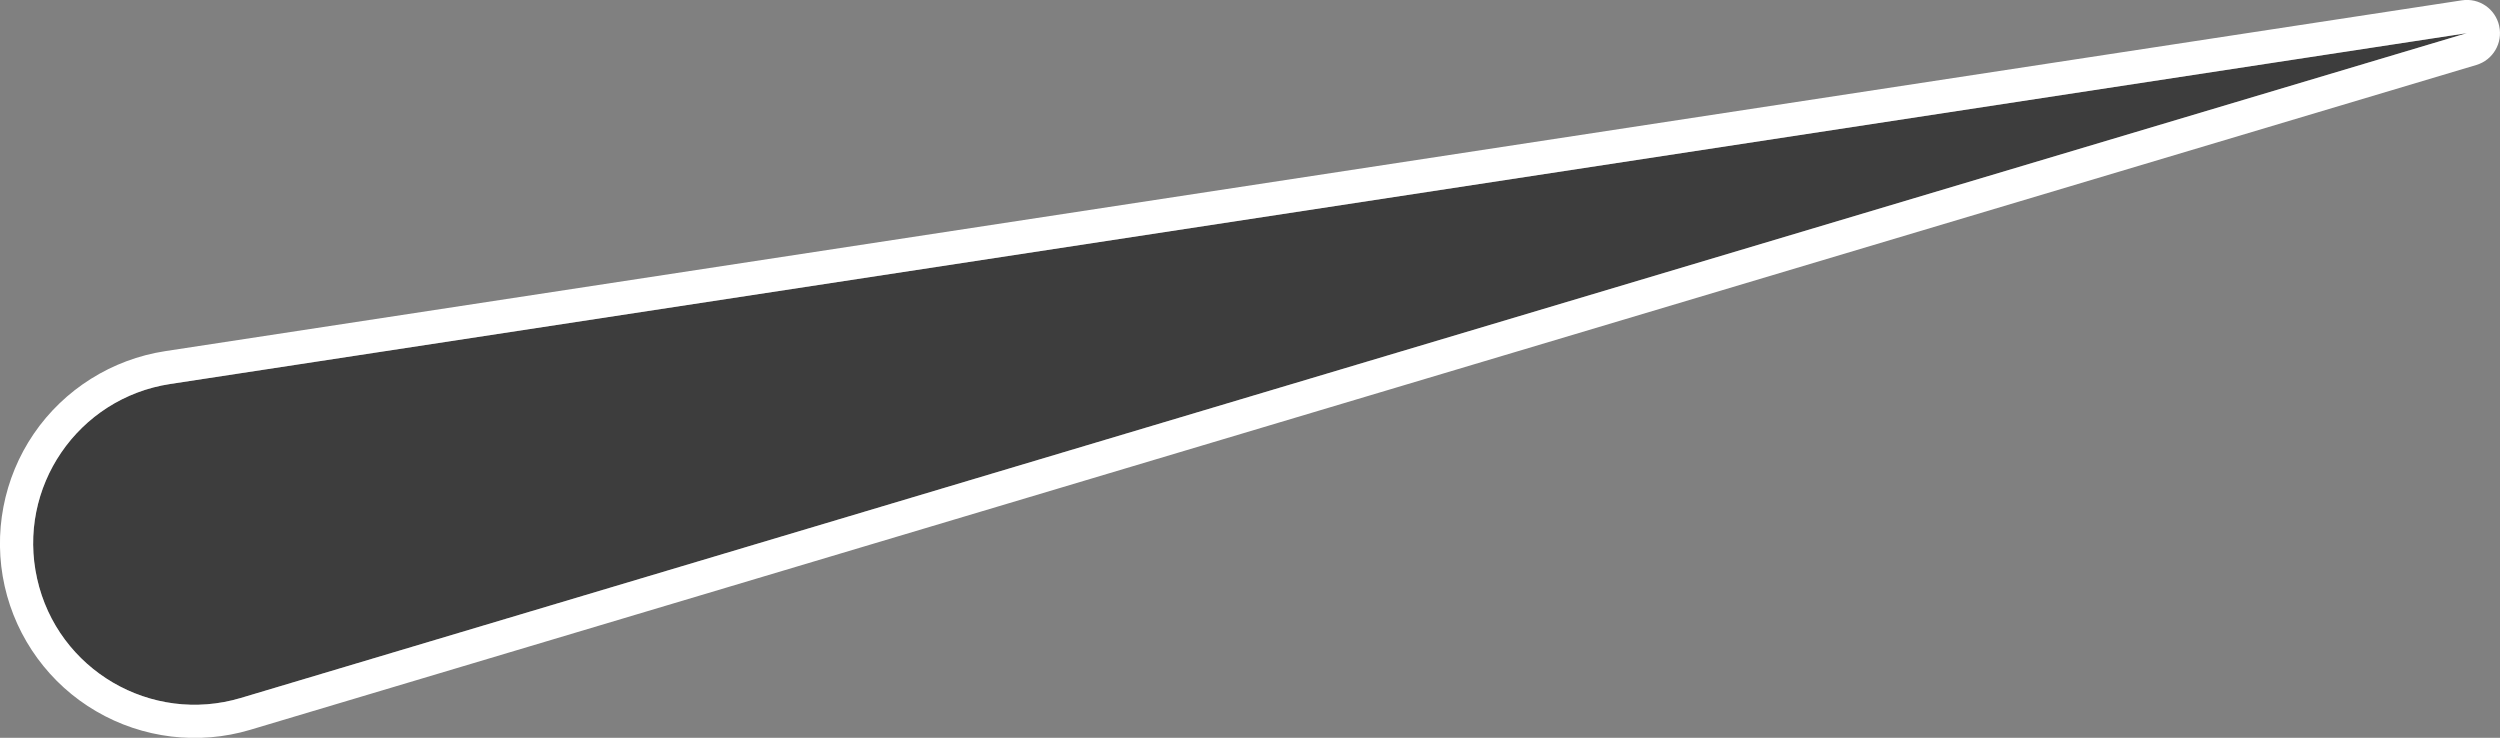 <svg xmlns="http://www.w3.org/2000/svg" id="a" viewBox="0 0 150.79 44.5"><rect x="0" y="0" width="150.79" height="44.5" fill="#808080" stroke="none"/><path d="m148.79,2L14.52,42.1c-5.4,1.61-11.05-1.69-12.28-7.19h0c-1.24-5.5,2.45-10.9,8.03-11.75L148.79,2Z" style="fill:#3d3d3d;"></path><path d="m148.79,2L14.52,42.1c-5.4,1.61-11.05-1.69-12.28-7.19-1.24-5.5,2.45-10.9,8.03-11.75L148.79,2m1.95-.44c-.23-1.03-1.21-1.7-2.25-1.54L9.96,21.18c-3.2.49-6.09,2.3-7.92,4.98-1.83,2.68-2.47,6.02-1.76,9.19s2.72,5.92,5.52,7.55c2.8,1.64,6.18,2.05,9.29,1.12L149.36,3.92c1.01-.3,1.61-1.33,1.38-2.35h0Z" style="fill:#fff;"></path></svg>
